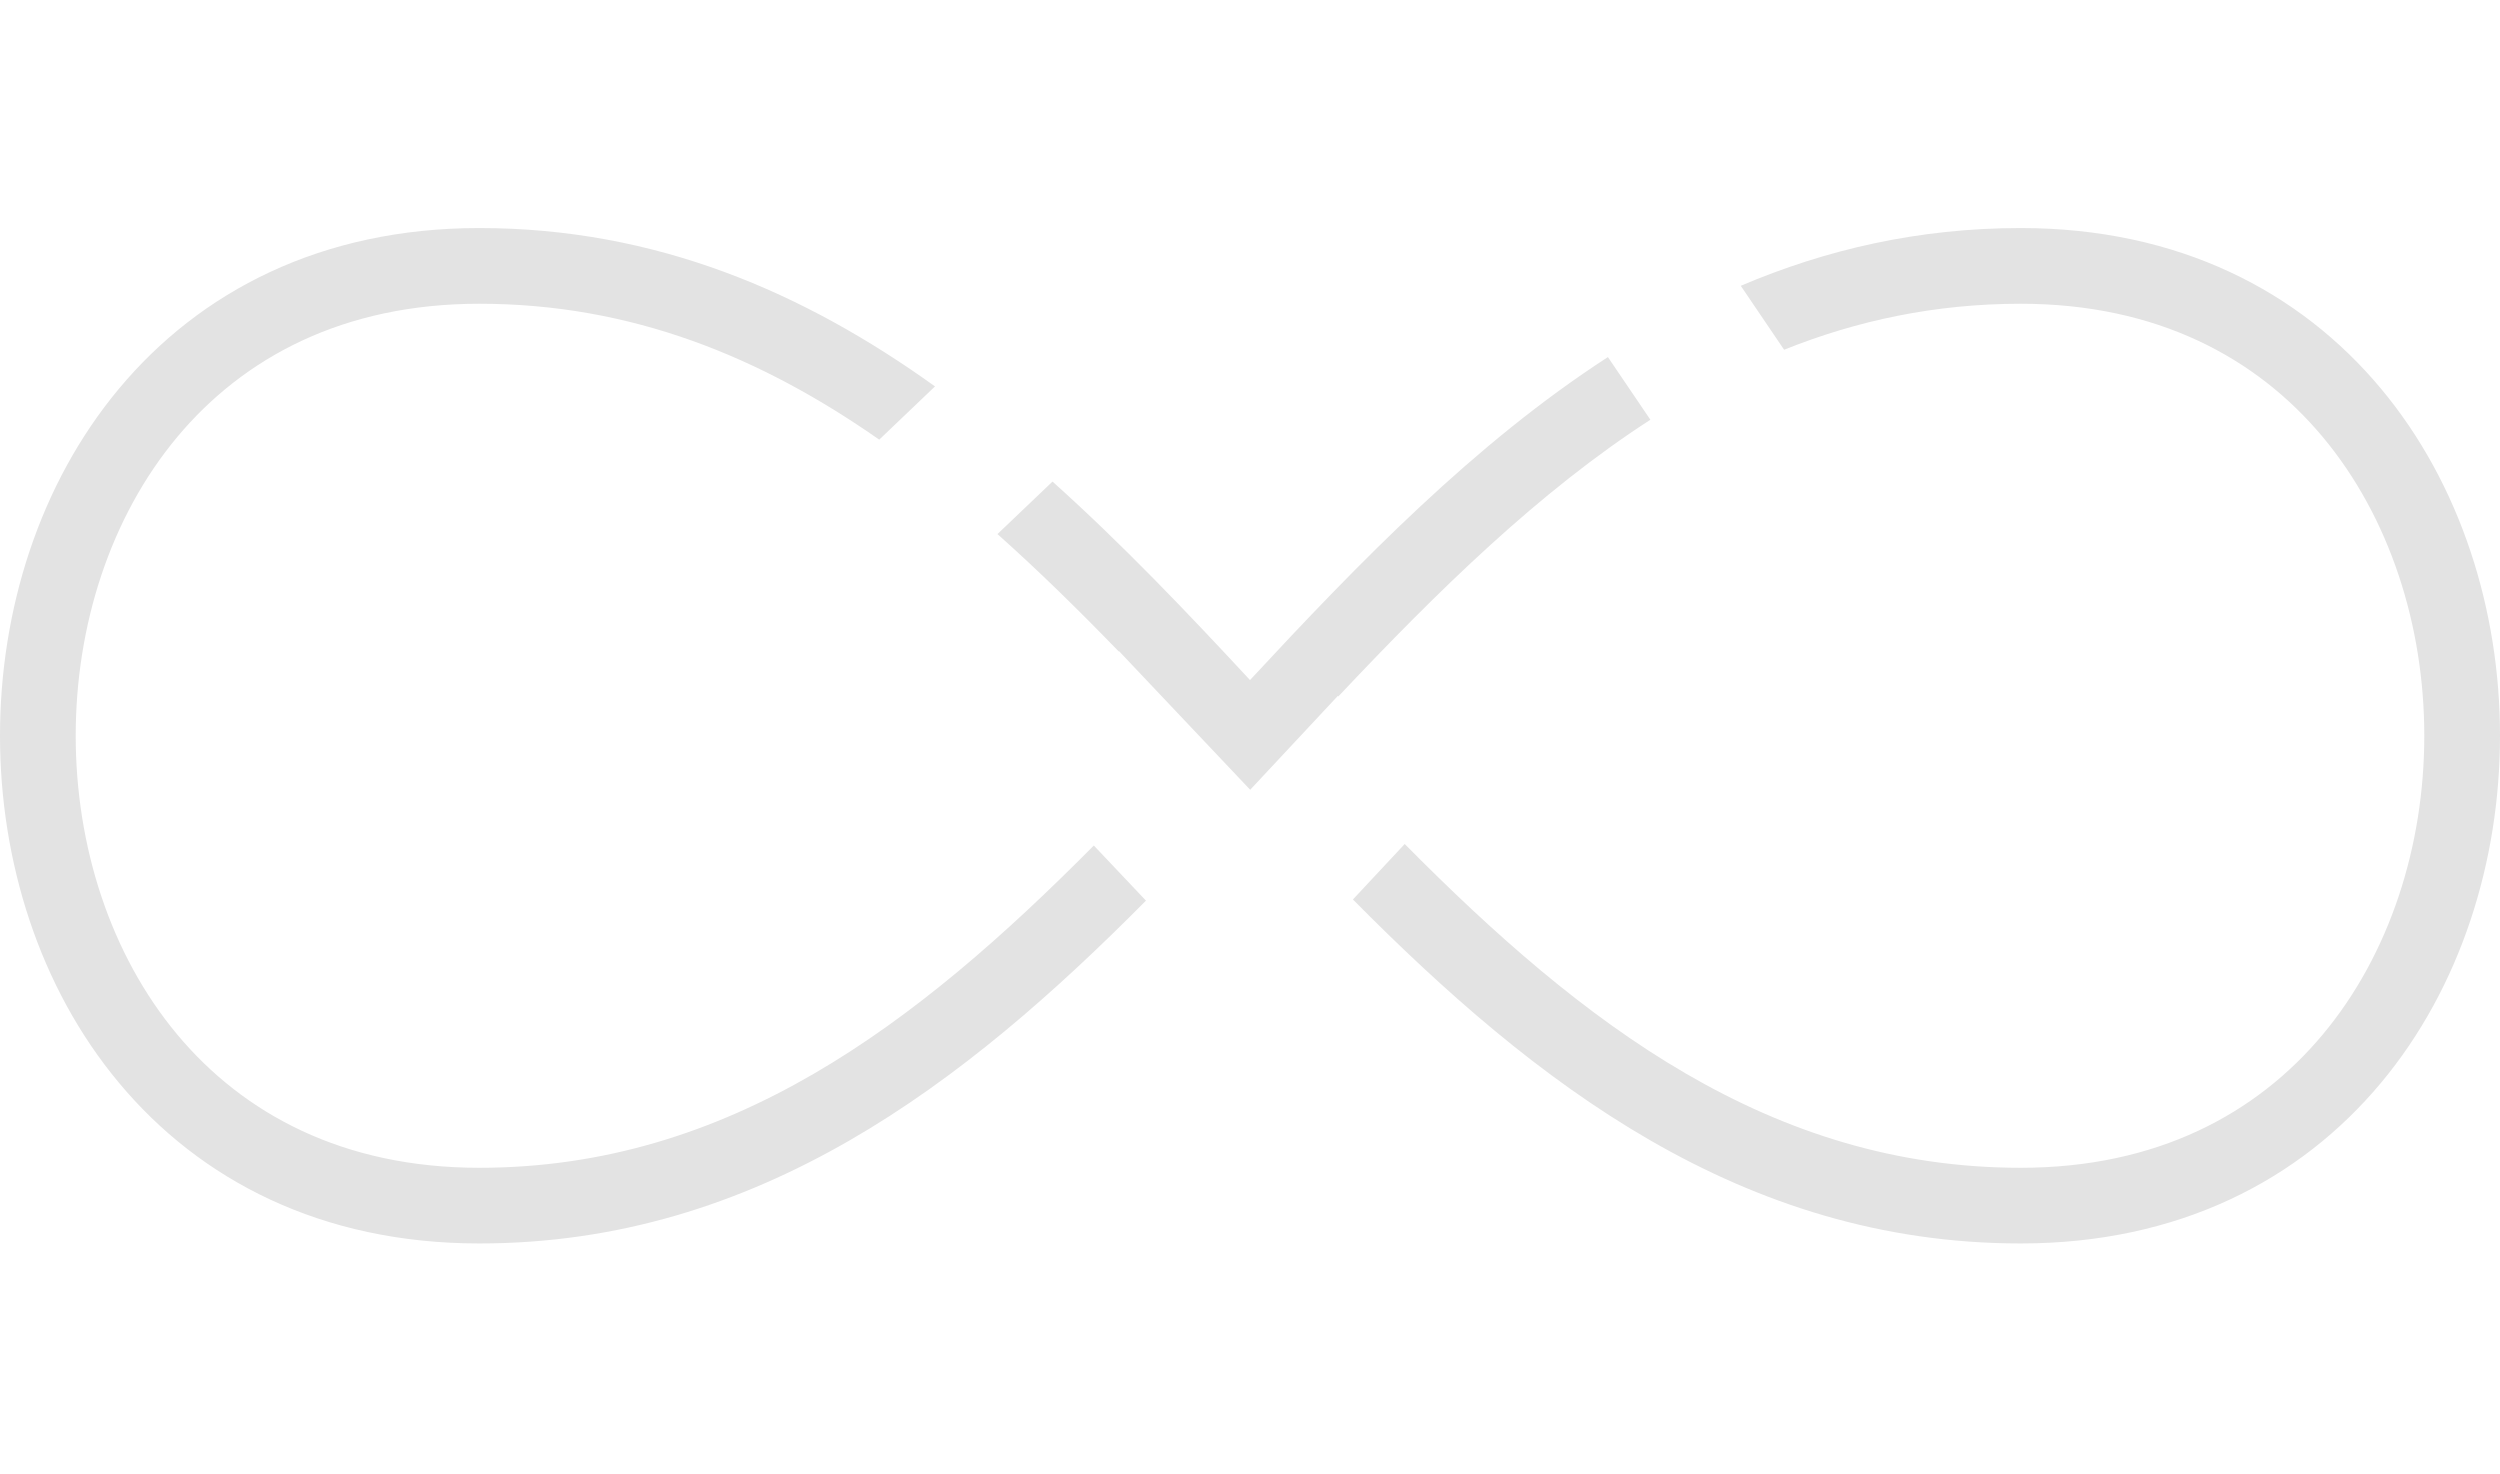 <svg width="78" height="46" viewBox="0 0 78 46" fill="none" xmlns="http://www.w3.org/2000/svg">
<g clip-path="url(#clip0_3105_240)">
<path fill-rule="evenodd" clip-rule="evenodd" d="M50.167 11.141C46.005 13.835 42.406 17.548 39 21.218C37.034 19.099 35.004 16.967 32.838 15.025L31.121 16.663C32.405 17.808 33.66 19.041 34.903 20.324L34.913 20.315L39.006 24.641L41.74 21.713L41.756 21.729C44.875 18.418 48.019 15.339 51.492 13.096L50.167 11.141ZM55.664 10.912C57.94 10 60.379 9.477 63.047 9.477C67.29 9.477 70.4 11.156 72.47 13.634C74.561 16.139 75.638 19.523 75.638 22.956C75.638 26.388 74.561 29.773 72.47 32.277C70.4 34.755 67.29 36.435 63.047 36.435C55.236 36.435 49.388 31.954 43.827 26.333L42.211 28.064C47.88 33.79 54.329 38.796 63.047 38.796C67.984 38.796 71.761 36.811 74.282 33.791C76.782 30.799 78 26.853 78 22.956C78 19.058 76.782 15.113 74.282 12.12C71.761 9.101 67.984 7.115 63.047 7.115C59.856 7.115 56.968 7.786 54.312 8.917L55.664 10.912ZM35.754 28.1C30.093 33.811 23.652 38.796 14.953 38.796C10.015 38.796 6.239 36.811 3.718 33.791C1.218 30.799 0 26.853 0 22.956C0 19.058 1.218 15.113 3.718 12.12C6.239 9.101 10.015 7.115 14.953 7.115C20.478 7.115 25.091 9.126 29.172 12.056L27.432 13.717C23.749 11.143 19.716 9.477 14.953 9.477C10.71 9.477 7.6 11.156 5.53 13.634C3.439 16.139 2.362 19.523 2.362 22.956C2.362 26.388 3.439 29.773 5.53 32.277C7.6 34.755 10.71 36.435 14.953 36.435C22.742 36.435 28.58 31.979 34.127 26.38L35.754 28.1Z" fill="#e3e3e3"/>
</g>
<defs>
<clipPath id="clip0_3105_240">
<rect width="78" height="46" fill="white"/>
</clipPath>
</defs>
</svg>
